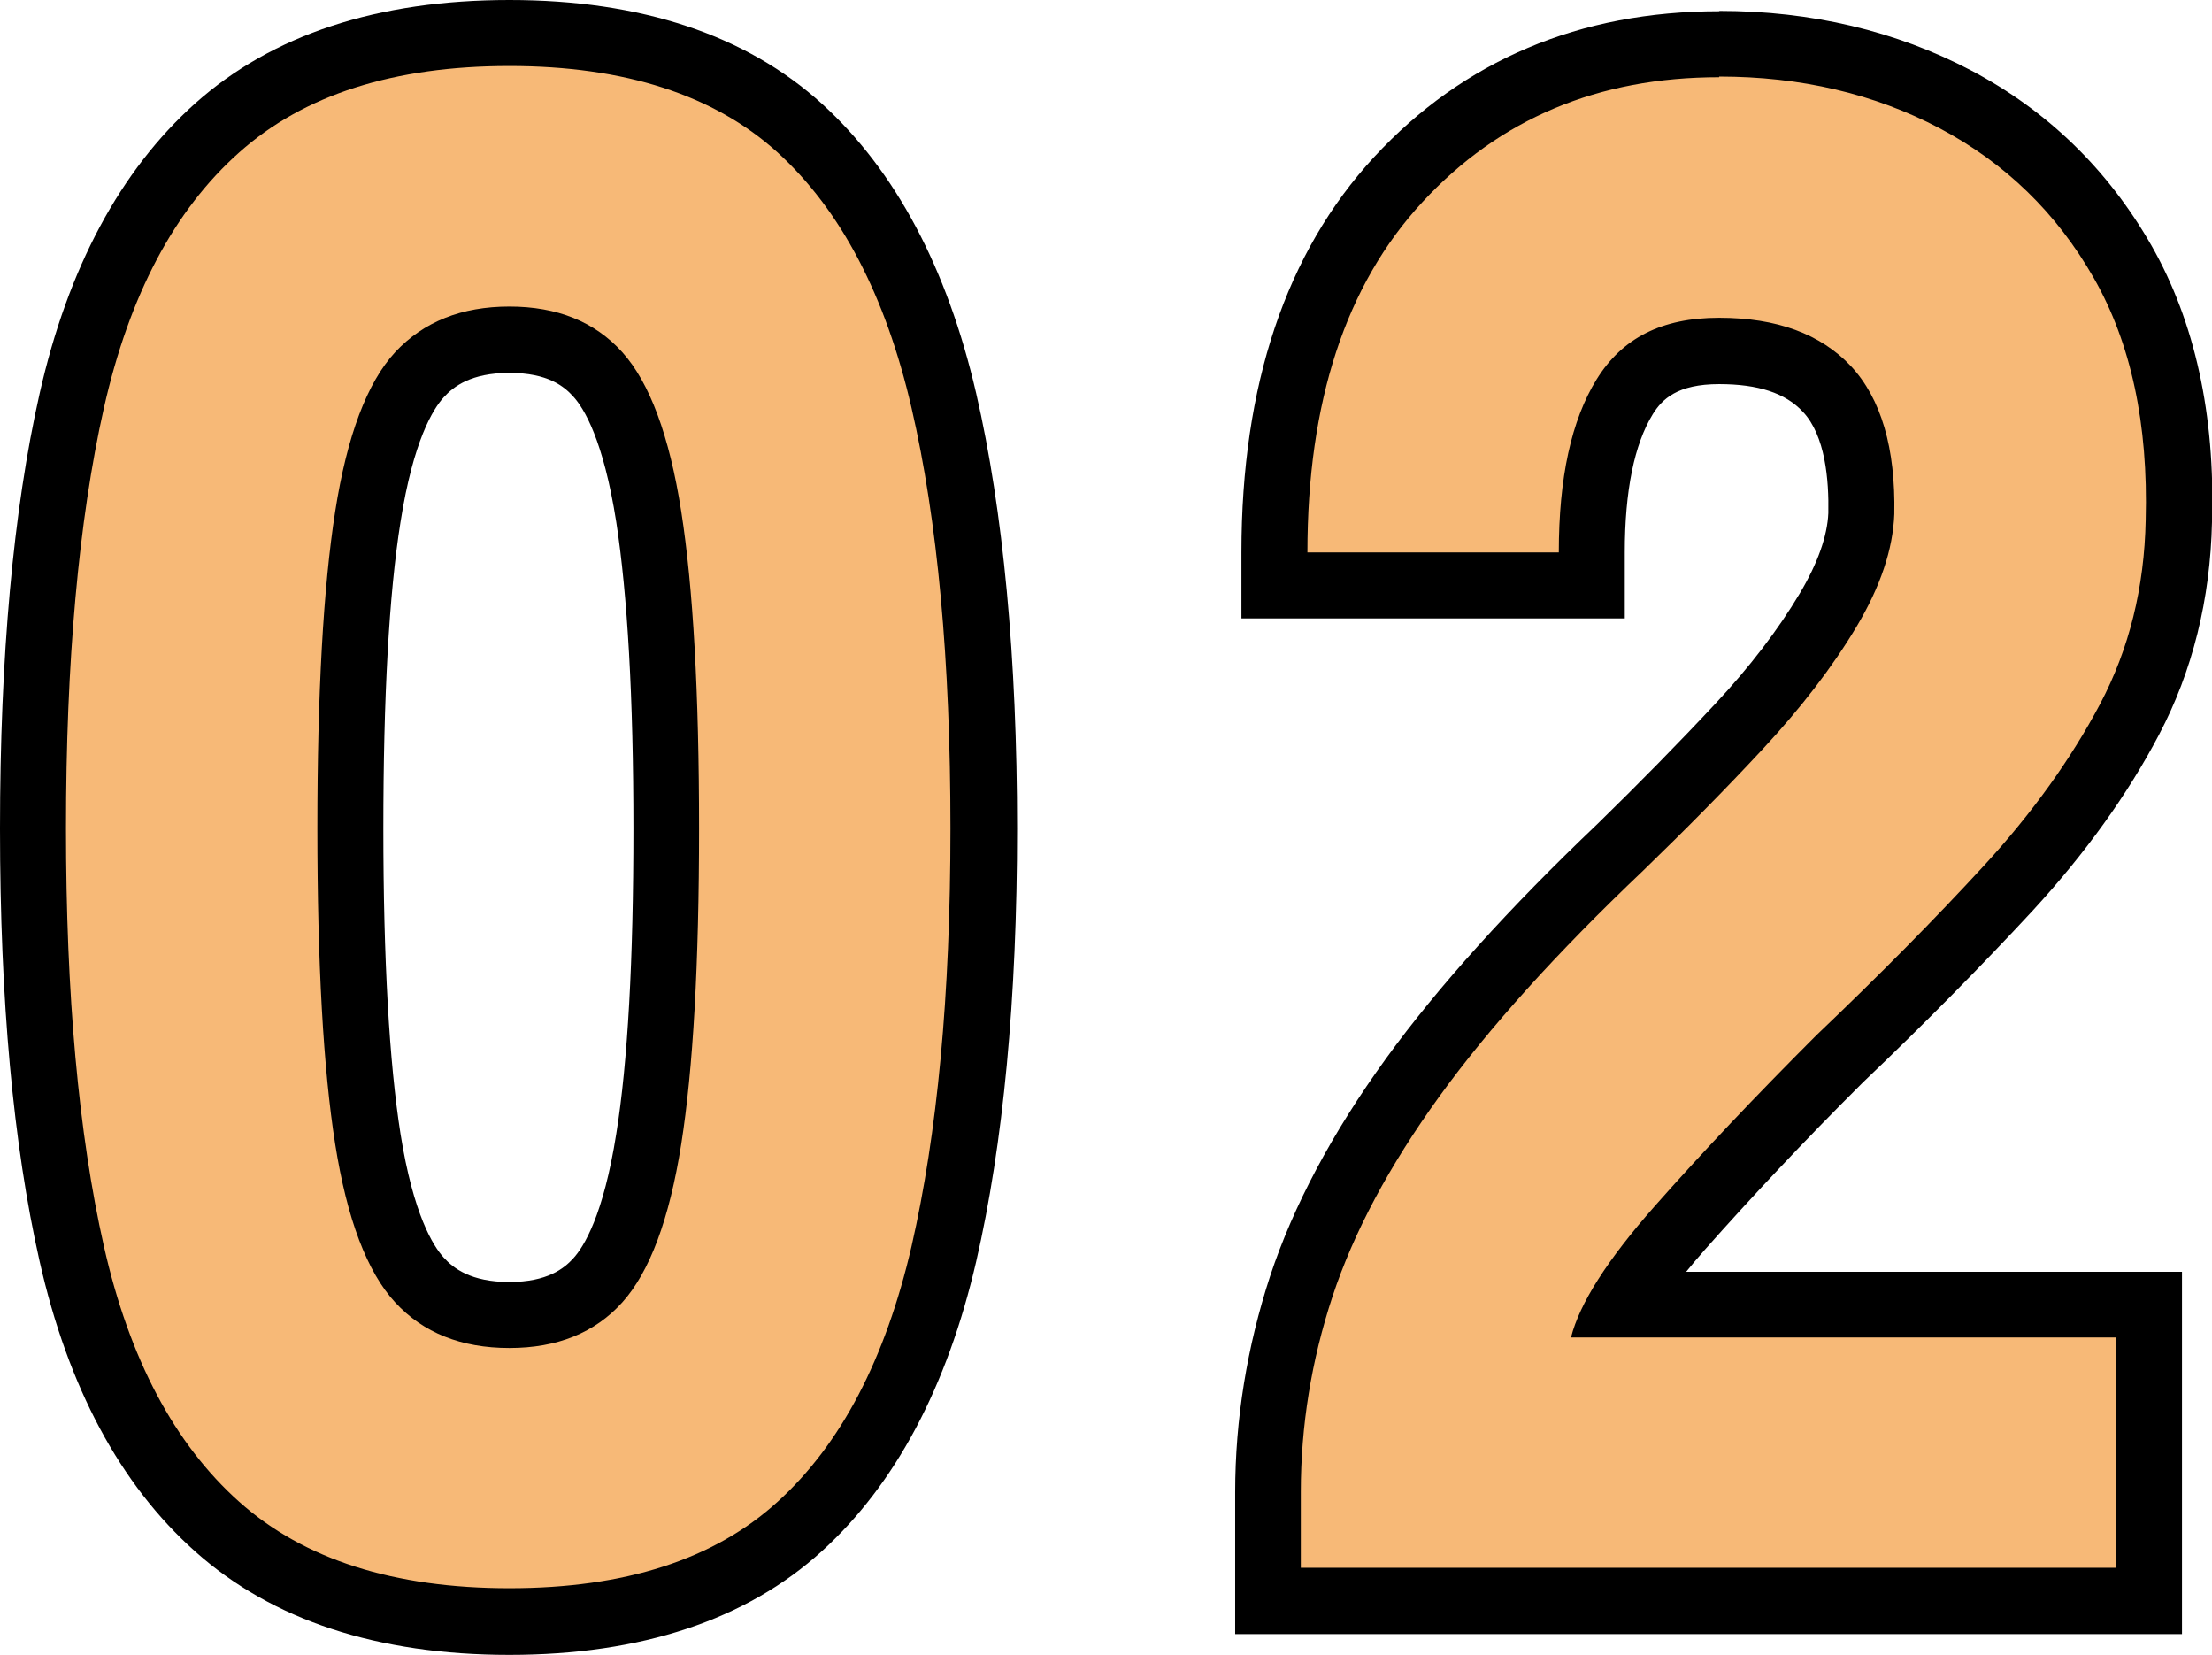 <?xml version="1.0" encoding="UTF-8"?><svg id="_イヤー_2" xmlns="http://www.w3.org/2000/svg" viewBox="0 0 67.05 50.14"><defs><style>.cls-1{fill:#f7b977;}</style></defs><g id="_イヤー_1-2"><g><g><path class="cls-1" d="M15.44,49.14c-3.74,0-6.72-.97-8.86-2.88-2.11-1.88-3.6-4.67-4.41-8.27-.78-3.47-1.18-7.81-1.18-12.89s.4-9.49,1.18-12.96c.81-3.6,2.29-6.39,4.41-8.27,2.14-1.91,5.12-2.88,8.86-2.88s6.7,.97,8.8,2.88c2.06,1.88,3.53,4.66,4.36,8.26,.8,3.47,1.21,7.83,1.21,12.96s-.41,9.42-1.21,12.9c-.83,3.6-2.3,6.38-4.36,8.26-2.1,1.91-5.06,2.88-8.8,2.88Zm0-38.85c-1.17,0-2.06,.35-2.72,1.06-.49,.53-1.16,1.7-1.57,4.31-.35,2.24-.53,5.42-.53,9.44s.18,7.2,.53,9.41c.33,2.07,.86,3.51,1.57,4.28,.66,.71,1.55,1.06,2.72,1.06s2.04-.34,2.68-1.05c.48-.53,1.13-1.7,1.55-4.29,.35-2.22,.53-5.39,.53-9.41s-.18-7.2-.53-9.44c-.41-2.61-1.07-3.79-1.55-4.32-.64-.7-1.52-1.05-2.68-1.05Z"/><path d="M15.44,2c3.5,0,6.21,.88,8.13,2.62,1.92,1.75,3.27,4.33,4.06,7.74,.79,3.41,1.18,7.66,1.18,12.74s-.4,9.26-1.18,12.67c-.79,3.41-2.14,6-4.06,7.74-1.92,1.75-4.63,2.62-8.13,2.62s-6.23-.87-8.19-2.62c-1.96-1.75-3.33-4.33-4.1-7.74-.77-3.41-1.15-7.64-1.15-12.67s.38-9.32,1.15-12.74c.77-3.41,2.13-5.99,4.1-7.74,1.96-1.75,4.69-2.62,8.19-2.62m0,38.85c1.45,0,2.59-.46,3.42-1.38,.83-.92,1.43-2.52,1.79-4.8,.36-2.28,.54-5.47,.54-9.57s-.18-7.3-.54-9.6c-.36-2.3-.96-3.91-1.79-4.83-.83-.92-1.97-1.38-3.42-1.38s-2.6,.46-3.46,1.38c-.85,.92-1.46,2.53-1.82,4.83-.36,2.3-.54,5.5-.54,9.6s.18,7.29,.54,9.57c.36,2.28,.97,3.88,1.82,4.8,.85,.92,2,1.38,3.46,1.38M15.44,0c-3.99,0-7.19,1.05-9.52,3.13C3.65,5.16,2.06,8.12,1.2,11.93c-.8,3.54-1.2,7.97-1.2,13.18s.4,9.57,1.2,13.11c.86,3.81,2.44,6.77,4.72,8.8,2.33,2.08,5.53,3.13,9.52,3.13s7.19-1.06,9.48-3.15c2.22-2.02,3.79-4.97,4.67-8.77,.82-3.55,1.24-7.96,1.24-13.12s-.42-9.64-1.24-13.19c-.88-3.8-2.45-6.75-4.67-8.77C22.62,1.06,19.44,0,15.44,0h0Zm0,38.85c-1.17,0-1.7-.42-1.99-.74-.32-.35-.92-1.3-1.31-3.75-.34-2.16-.52-5.28-.52-9.25s.17-7.1,.52-9.29c.39-2.48,.99-3.43,1.31-3.78,.29-.32,.82-.74,1.99-.74s1.66,.41,1.94,.72c.32,.35,.91,1.31,1.3,3.8,.34,2.2,.52,5.32,.52,9.29s-.17,7.08-.52,9.25c-.39,2.47-.98,3.42-1.3,3.77-.28,.31-.79,.72-1.94,.72h0Z"/></g><g><path class="cls-1" d="M38.44,48.5v-3.3c0-2.1,.34-4.2,1.01-6.23,.67-2.03,1.8-4.16,3.37-6.32,1.54-2.13,3.66-4.48,6.3-6.99,1.25-1.21,2.47-2.45,3.61-3.67,1.1-1.18,2-2.36,2.69-3.51,.63-1.06,.98-2.06,1.01-2.95,.04-1.71-.32-2.98-1.04-3.76-.73-.78-1.8-1.15-3.27-1.15-1.37,0-2.28,.44-2.86,1.38-.66,1.07-1,2.66-1,4.72v1h-9.62v-1c0-4.8,1.26-8.61,3.75-11.3,2.51-2.72,5.78-4.1,9.73-4.1,2.63,0,5.03,.57,7.15,1.68,2.15,1.13,3.85,2.79,5.07,4.93,1.22,2.14,1.79,4.78,1.7,7.85-.05,2.19-.55,4.21-1.49,6-.91,1.73-2.15,3.45-3.67,5.11-1.49,1.62-3.22,3.37-5.13,5.2-1.79,1.79-3.43,3.52-4.84,5.12-.85,.96-1.39,1.72-1.75,2.31h15.98v8.98h-26.7Z"/><path d="M52.11,2.32c2.47,0,4.7,.52,6.69,1.57,1.98,1.05,3.54,2.56,4.67,4.54,1.13,1.98,1.65,4.43,1.57,7.33-.04,2.05-.5,3.9-1.38,5.57-.88,1.66-2.05,3.3-3.52,4.9-1.47,1.6-3.17,3.32-5.09,5.15-1.83,1.83-3.47,3.56-4.9,5.18-1.43,1.62-2.27,2.94-2.53,3.97h16.51v6.98h-24.7v-2.3c0-2,.32-3.98,.96-5.92,.64-1.94,1.72-3.96,3.23-6.05,1.51-2.09,3.57-4.37,6.18-6.85,1.28-1.24,2.5-2.47,3.65-3.71,1.15-1.24,2.09-2.46,2.82-3.68,.73-1.22,1.11-2.36,1.15-3.42,.04-2-.4-3.5-1.31-4.48-.92-.98-2.25-1.47-4-1.47s-2.94,.62-3.71,1.86c-.77,1.24-1.15,2.99-1.15,5.25h-7.62c0-4.56,1.16-8.11,3.49-10.62,2.33-2.52,5.32-3.78,8.99-3.78m0-2c-4.23,0-7.75,1.49-10.46,4.42-2.67,2.89-4.02,6.92-4.02,11.98v2h11.62v-2c0-1.87,.29-3.28,.85-4.19,.28-.45,.74-.91,2.01-.91,1.18,0,2.01,.27,2.54,.84,.68,.72,.79,2.07,.77,3.07-.03,.69-.32,1.52-.87,2.44-.65,1.09-1.51,2.22-2.56,3.34-1.13,1.21-2.33,2.43-3.57,3.64-2.67,2.54-4.83,4.93-6.41,7.11-1.63,2.25-2.81,4.47-3.51,6.59-.7,2.14-1.06,4.34-1.06,6.55v4.3h28.7v-10.98h-15.03c.16-.2,.35-.42,.55-.65,1.4-1.58,3.01-3.3,4.81-5.09,1.9-1.81,3.64-3.58,5.15-5.21,1.58-1.72,2.87-3.51,3.82-5.32,1.02-1.93,1.56-4.11,1.61-6.46,.1-3.24-.52-6.06-1.83-8.36-1.32-2.31-3.16-4.1-5.48-5.32-2.27-1.19-4.83-1.8-7.62-1.8h0Z"/></g></g></g></svg>